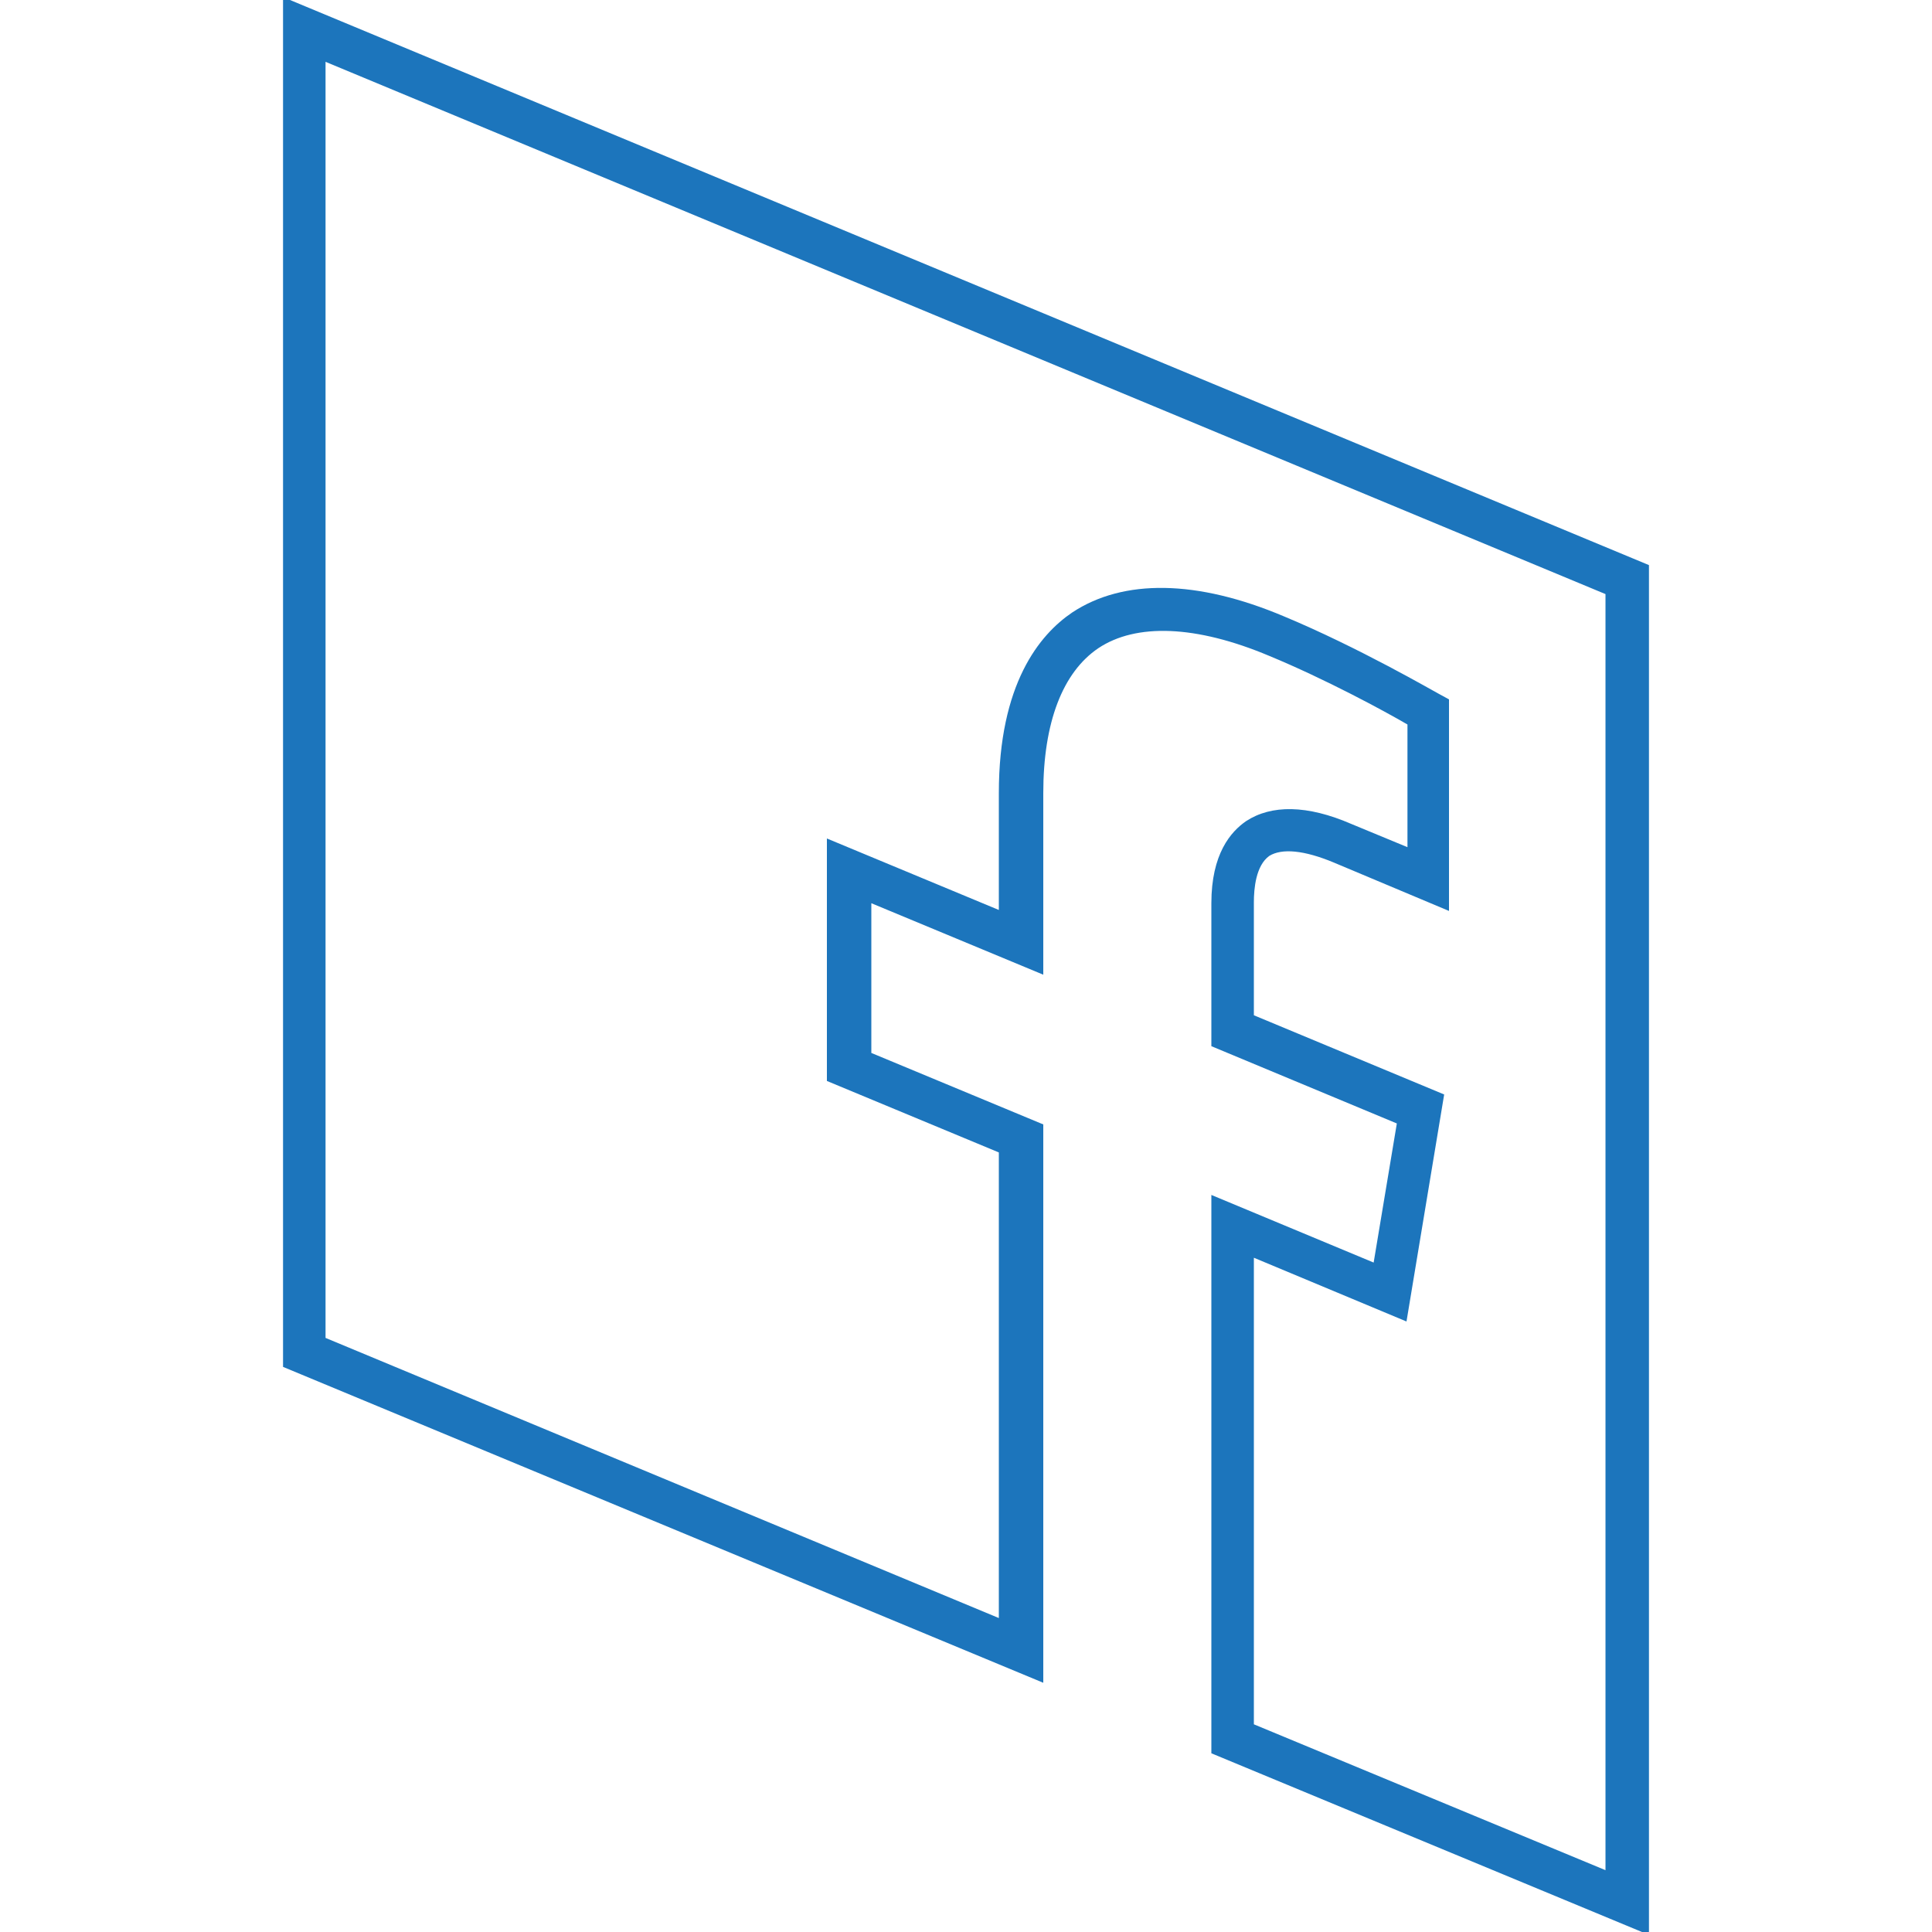 <?xml version="1.0" encoding="utf-8"?>
<!-- Generator: Adobe Illustrator 26.5.0, SVG Export Plug-In . SVG Version: 6.00 Build 0)  -->
<svg version="1.1" id="Layer_1" xmlns="http://www.w3.org/2000/svg" xmlns:xlink="http://www.w3.org/1999/xlink" x="0px" y="0px"
	 width="200px" height="200px" viewBox="0 0 200 200" style="enable-background:new 0 0 200 200;" xml:space="preserve">
<style type="text/css">
	.st0{fill:#1C75BC;}
</style>
<g>
	<path class="st0" d="M170.7,200.3l-45.3-18.8v-57.8l16.8,7l2.4-14.4l-19.2-8V93.5c0-5.1,2-7.4,3.6-8.5c2.6-1.7,6.3-1.7,10.9,0.3
		l5.8,2.4V75c-2.4-1.4-8.5-4.7-14.3-7.1c-7.6-3.2-13.8-3.4-17.7-0.8c-3.7,2.5-5.7,7.7-5.7,15v18.8l-17.8-7.4V109l17.8,7.4v57.8
		l-78.7-32.7V-0.3l141.4,58.8V200.3z M129.8,178.5l36.4,15.1V61.5L33.7,6.4v132.1l69.7,29v-48.2l-17.8-7.4V86.8l17.8,7.4V82.1
		c0-11.3,4.2-16.4,7.6-18.7c5.3-3.5,12.9-3.4,21.9,0.4c7.7,3.2,15.6,7.8,16,8l1.1,0.6v21.9l-11.9-5c-3.1-1.3-5.4-1.5-6.7-0.7
		c-1.4,1-1.6,3.4-1.6,4.8v11.7l19.7,8.2l-3.9,23.5l-15.8-6.6V178.5z"/>
</g>
</svg>
